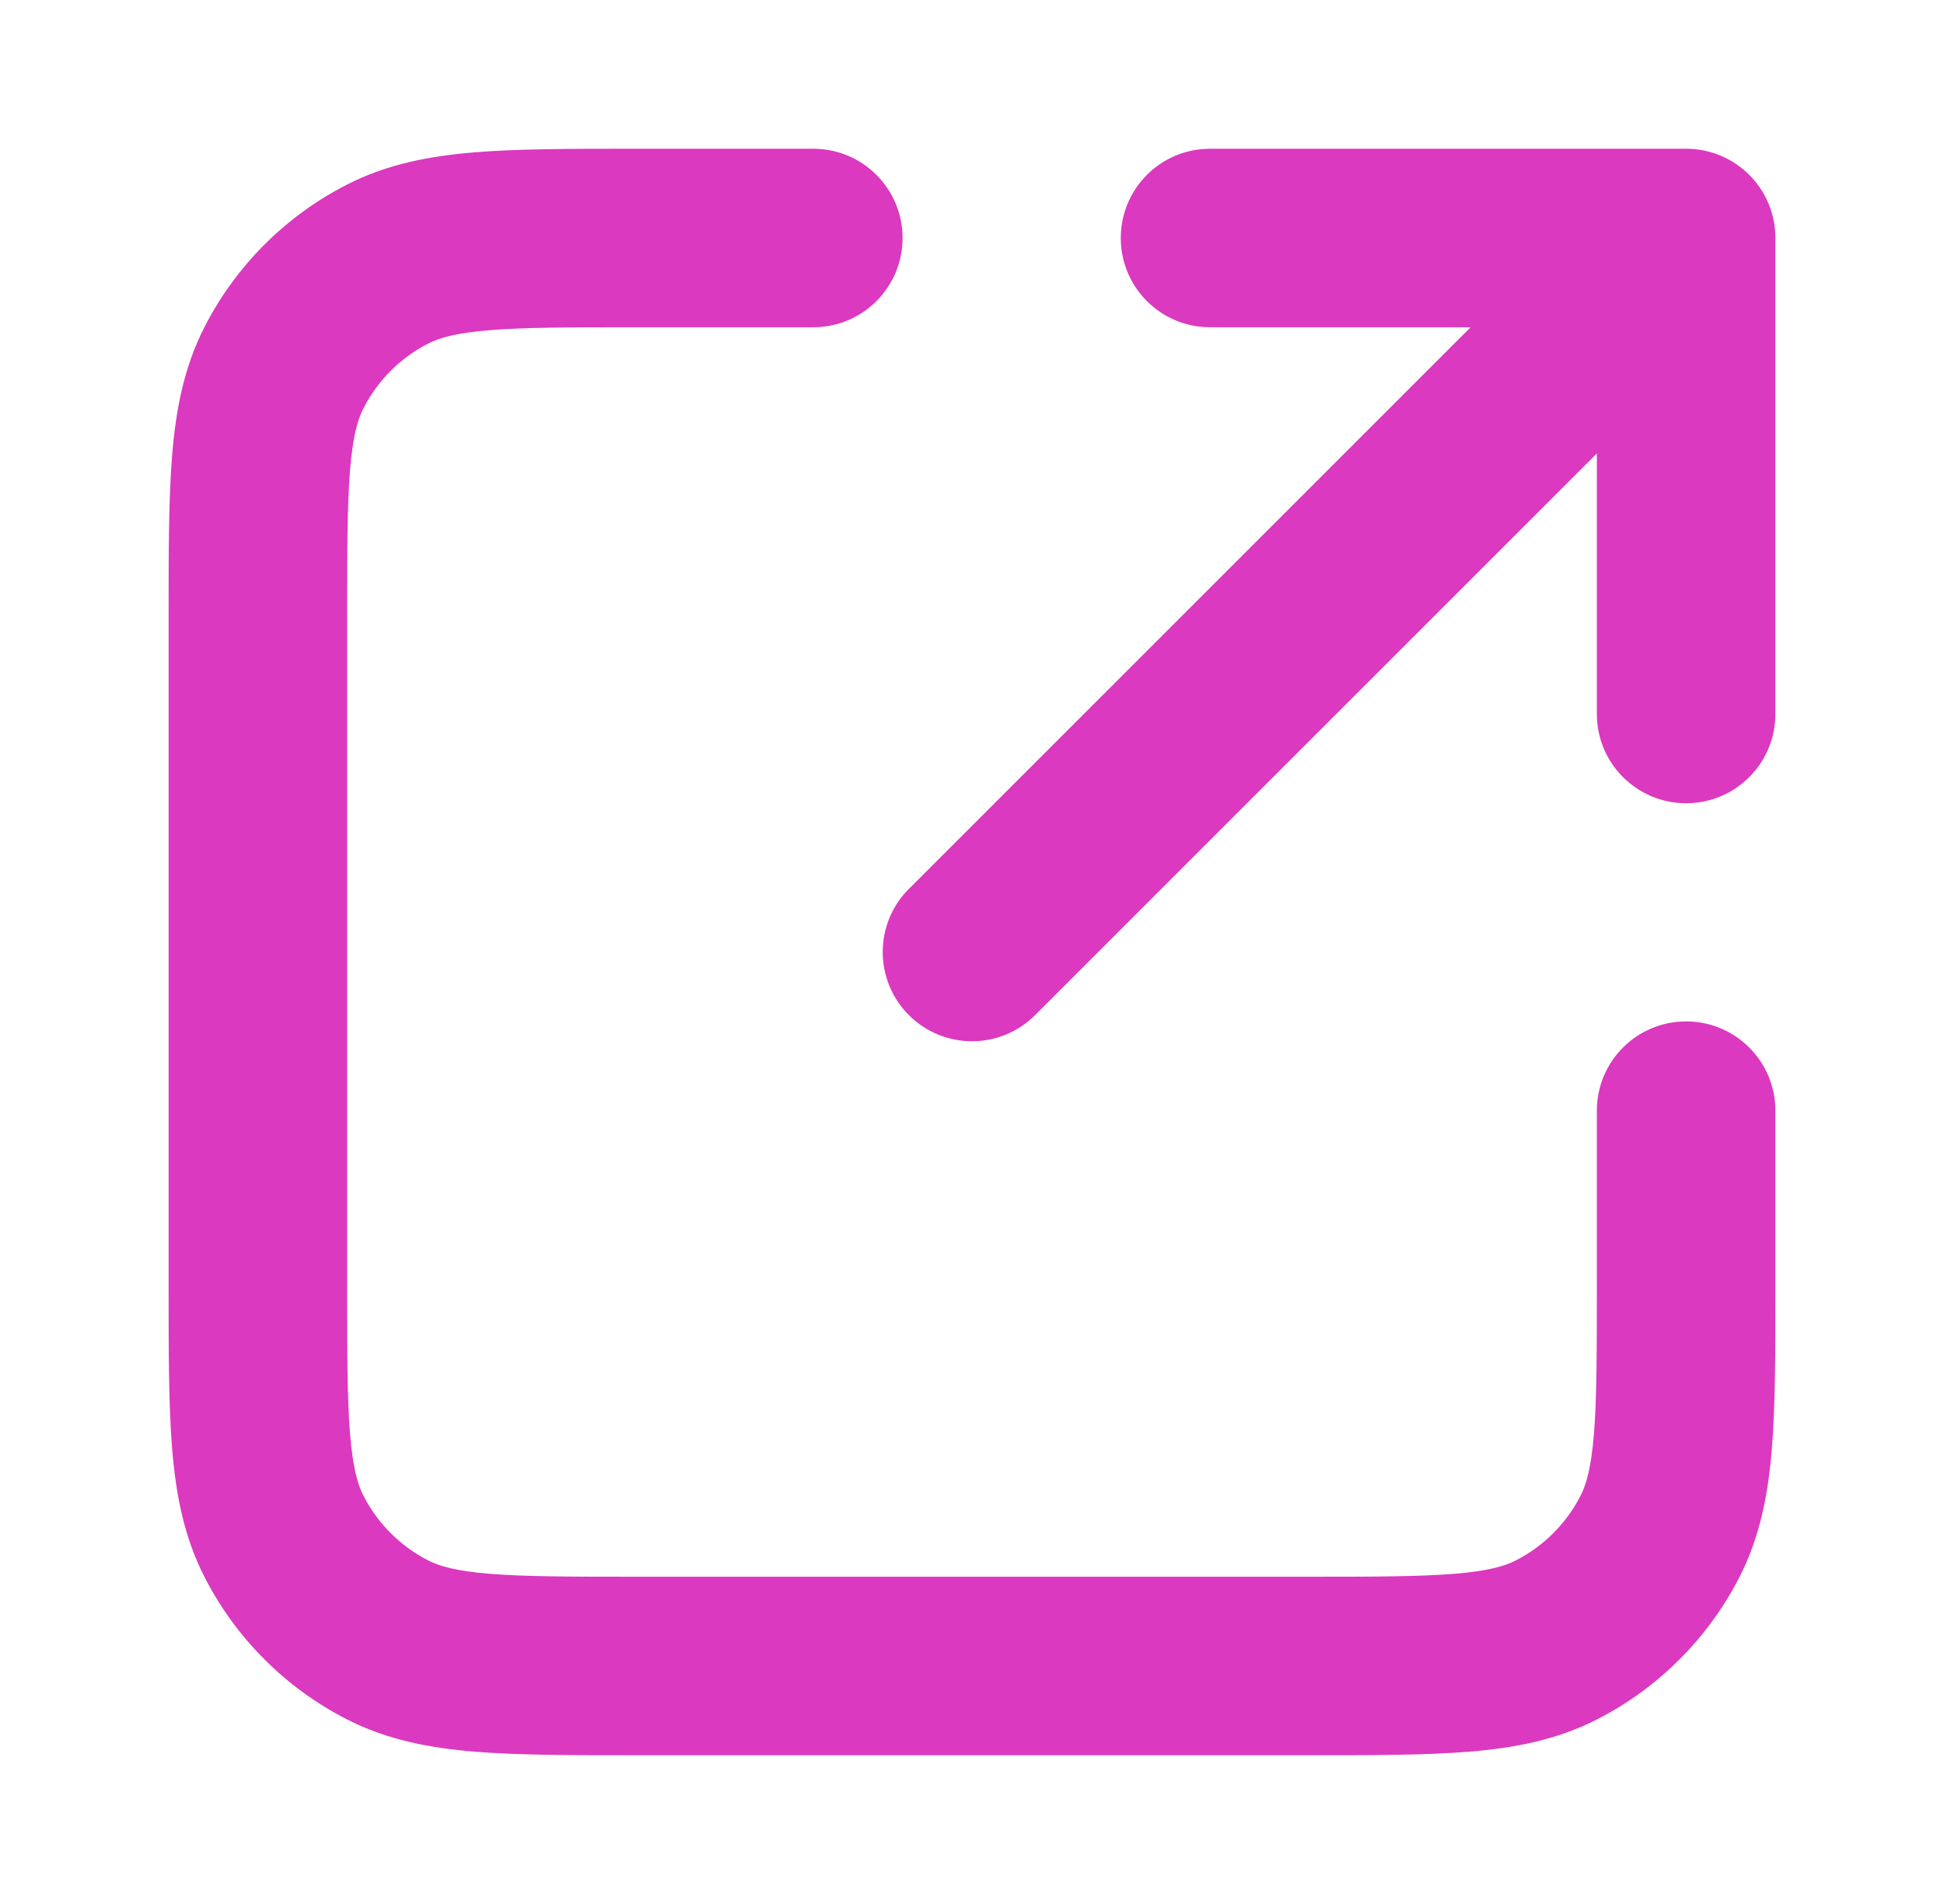 <?xml version="1.0" encoding="UTF-8"?> <svg xmlns="http://www.w3.org/2000/svg" width="49" height="48" viewBox="0 0 49 48" fill="none"><path fill-rule="evenodd" clip-rule="evenodd" d="M16.009 3.75L20.5 3.75C21.743 3.75 22.75 4.757 22.75 6C22.75 7.243 21.743 8.25 20.5 8.25H16.1C14.383 8.25 13.23 8.252 12.342 8.324C11.481 8.395 11.069 8.52 10.797 8.659C10.092 9.018 9.518 9.592 9.159 10.297C9.02 10.569 8.895 10.981 8.824 11.842C8.752 12.73 8.75 13.883 8.75 15.6V32.4C8.75 34.117 8.752 35.27 8.824 36.158C8.895 37.019 9.02 37.431 9.159 37.703C9.518 38.408 10.092 38.982 10.797 39.341C11.069 39.48 11.481 39.605 12.342 39.676C13.23 39.748 14.383 39.75 16.1 39.75H32.9C34.617 39.75 35.77 39.748 36.658 39.676C37.519 39.605 37.931 39.48 38.203 39.341C38.908 38.982 39.482 38.408 39.841 37.703C39.98 37.431 40.105 37.019 40.176 36.158C40.248 35.27 40.25 34.117 40.25 32.4V28C40.25 26.757 41.257 25.75 42.5 25.75C43.743 25.75 44.75 26.757 44.75 28V32.491C44.75 34.094 44.75 35.431 44.661 36.524C44.568 37.664 44.366 38.734 43.851 39.745C43.06 41.298 41.798 42.56 40.245 43.351C39.234 43.866 38.164 44.068 37.024 44.161C35.931 44.25 34.594 44.25 32.991 44.25H16.009C14.406 44.25 13.069 44.25 11.976 44.161C10.836 44.068 9.766 43.866 8.755 43.351C7.202 42.56 5.94 41.298 5.149 39.745C4.634 38.734 4.432 37.664 4.339 36.524C4.25 35.431 4.25 34.094 4.25 32.491V15.509C4.25 13.906 4.25 12.569 4.339 11.476C4.432 10.336 4.634 9.266 5.149 8.255C5.94 6.702 7.202 5.44 8.755 4.649C9.766 4.134 10.836 3.932 11.976 3.839C13.069 3.75 14.406 3.75 16.009 3.75ZM28.25 6C28.25 4.757 29.257 3.75 30.5 3.75H42.5C43.743 3.75 44.75 4.757 44.75 6L44.75 18C44.75 19.243 43.743 20.25 42.5 20.25C41.257 20.25 40.25 19.243 40.25 18L40.25 11.432L26.091 25.591C25.212 26.47 23.788 26.47 22.909 25.591C22.03 24.712 22.03 23.288 22.909 22.409L37.068 8.25H30.5C29.257 8.25 28.25 7.243 28.25 6Z" fill="#DB39BF"></path></svg> 